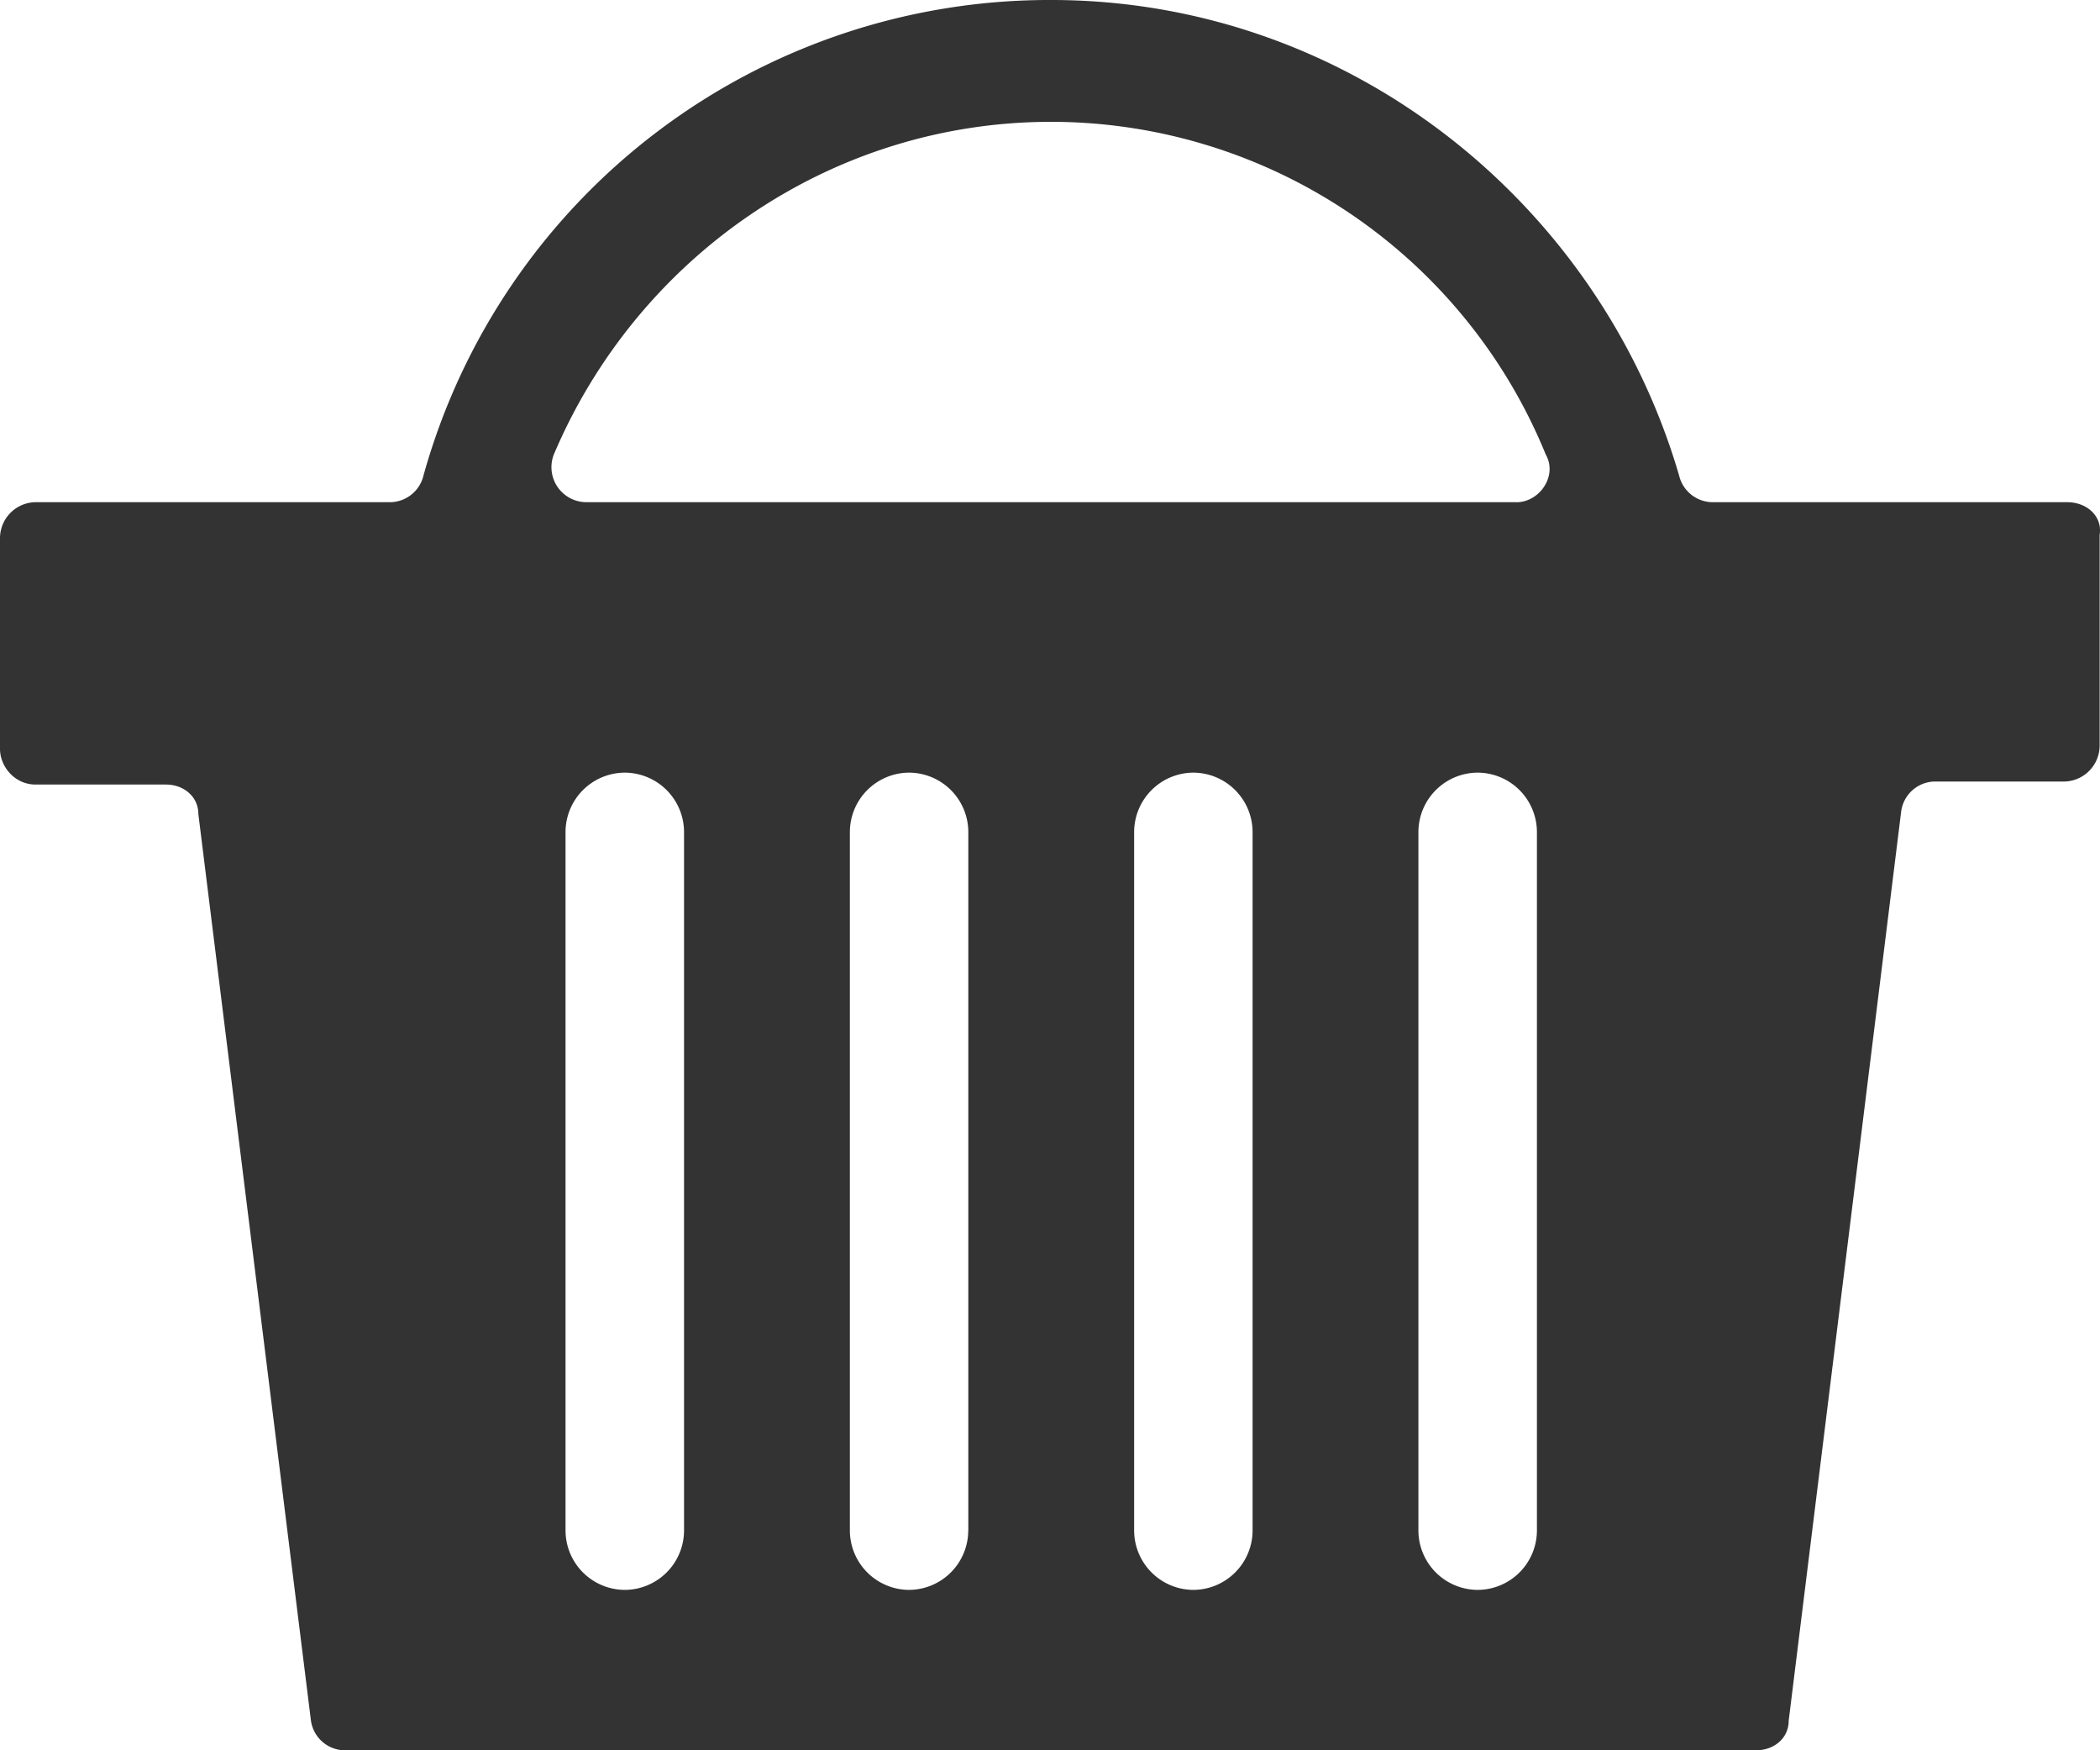 <svg xmlns="http://www.w3.org/2000/svg" width="30" height="25" viewBox="0 0 30 25">
    <path fill="#333" fill-rule="nonzero" d="M29.53 7.173h-5.077a.496.496 0 0 1-.466-.382C22.845 2.886 19.25 0 15.018 0A9.282 9.282 0 0 0 6.05 6.791a.496.496 0 0 1-.466.382H.508a.515.515 0 0 0-.508.51v3.013c0 .255.212.51.508.51h1.861c.254 0 .465.17.465.424l1.608 12.946a.493.493 0 0 0 .465.424h20.18c.254 0 .466-.17.466-.424l1.607-12.989a.493.493 0 0 1 .466-.424h1.86a.515.515 0 0 0 .509-.51V7.64c.042-.255-.17-.467-.466-.467zM9.772 21.86a.85.85 0 0 1-.847.849.85.85 0 0 1-.846-.849v-9.974a.85.85 0 0 1 .846-.85.85.85 0 0 1 .847.85v9.974zm4.06 0a.85.85 0 0 1-.845.849.85.85 0 0 1-.846-.849v-9.974a.85.85 0 0 1 .846-.85.85.85 0 0 1 .846.85v9.974zm4.062 0a.85.85 0 0 1-.846.849.85.85 0 0 1-.846-.849v-9.974a.85.85 0 0 1 .846-.85.85.85 0 0 1 .846.85v9.974zm4.062 0a.85.85 0 0 1-.847.849.85.85 0 0 1-.846-.849v-9.974a.85.85 0 0 1 .846-.85.85.85 0 0 1 .847.85v9.974zM21.66 7.173H8.376a.5.5 0 0 1-.465-.679c1.185-2.801 3.935-4.754 7.107-4.754a7.638 7.638 0 0 1 7.065 4.754c.17.297-.084.68-.423.68z"/>
</svg>
